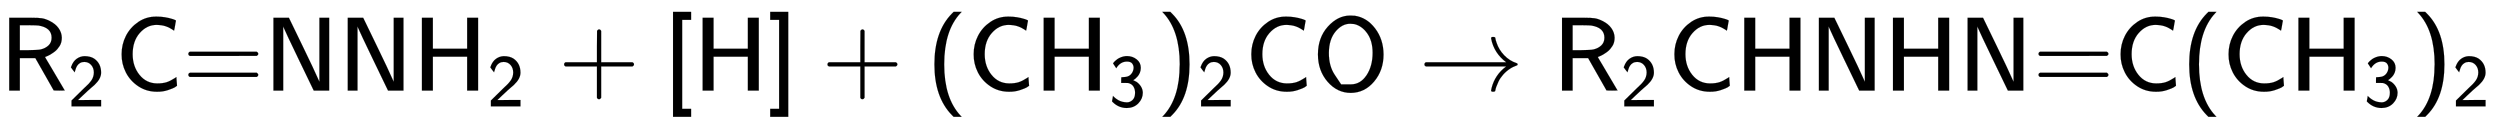 <svg xmlns:xlink="http://www.w3.org/1999/xlink" width="55.335ex" height="2.843ex" style="vertical-align: -0.838ex;" viewBox="0 -863.1 23824.8 1223.9" role="img" focusable="false" xmlns="http://www.w3.org/2000/svg" aria-labelledby="MathJax-SVG-1-Title">
<title id="MathJax-SVG-1-Title">{\displaystyle {\mathsf {R_{2}C{\text{=}}NNH_{2}+[H]+(CH_{3})_{2}CO\rightarrow R_{2}CHNHN{\text{=}}C(CH_{3})_{2}}}}</title>
<defs aria-hidden="true">
<path stroke-width="1" id="E1-MJSS-52" d="M88 0V694H227H259H302Q365 694 399 689T474 663Q528 637 558 595T589 504Q589 482 584 462T569 426T547 396T522 372T495 353T470 338T449 328T434 322L429 320L440 300Q452 280 477 238T523 160L617 1L565 0Q513 0 512 1Q512 2 424 156L337 309H189V0H88ZM492 504Q492 600 367 620Q354 622 271 623H189V385H271Q363 386 388 392Q432 402 462 430T492 504Z"></path>
<path stroke-width="1" id="E1-MJSS-32" d="M222 599Q190 599 166 585T128 550T108 509T97 474T93 459L67 492L42 526L47 539Q72 608 120 642T225 677Q304 677 355 644Q449 579 449 454Q449 373 361 290Q351 280 315 250T199 144Q156 103 137 85L293 86H449V0H50V79L216 242Q284 302 317 349T351 456Q351 517 315 558T222 599Z"></path>
<path stroke-width="1" id="E1-MJSS-43" d="M59 347Q59 440 100 521T218 654T392 705Q473 705 550 680Q577 670 577 667Q576 666 572 642T564 595T559 571Q515 601 479 613T392 626Q300 626 232 549T164 347Q164 231 229 150T397 68Q453 68 489 80T568 120L581 129L582 110Q584 91 585 71T587 46Q580 40 566 31T502 5T396 -11Q296 -11 218 41T99 174T59 347Z"></path>
<path stroke-width="1" id="E1-MJSS-3D" d="M56 350Q56 363 70 370H707Q722 362 722 350Q722 339 708 331L390 330H72Q56 335 56 350ZM56 150Q56 165 72 170H708Q722 160 722 150Q722 138 707 130H70Q56 137 56 150Z"></path>
<path stroke-width="1" id="E1-MJSS-4E" d="M88 0V694H235L252 659Q261 639 364 428T526 84V694H619V0H472L455 35Q453 39 330 294T185 601L181 611V0H88Z"></path>
<path stroke-width="1" id="E1-MJSS-48" d="M86 0V694H190V399H517V694H621V0H517V323H190V0H86Z"></path>
<path stroke-width="1" id="E1-MJSS-2B" d="M56 237T56 250T70 270H369V420L370 570Q380 583 389 583Q402 583 409 568V270H707Q722 262 722 250T707 230H409V-68Q401 -82 391 -82H389H387Q375 -82 369 -68V230H70Q56 237 56 250Z"></path>
<path stroke-width="1" id="E1-MJSS-5B" d="M94 -250V750H266V674H181V-174H266V-250H94Z"></path>
<path stroke-width="1" id="E1-MJSS-5D" d="M22 674V750H194V-250H22V-174H107V674H22Z"></path>
<path stroke-width="1" id="E1-MJSS-28" d="M74 250Q74 564 240 733L257 750H333L323 739Q167 573 167 250T323 -239L333 -250H257L240 -233Q74 -63 74 250Z"></path>
<path stroke-width="1" id="E1-MJSS-33" d="M333 521Q333 554 313 579T243 604Q154 604 99 514L78 546Q56 577 56 579Q56 580 62 589T82 611T114 637T162 662T222 677Q224 677 231 677T242 678H245Q318 678 374 634T430 520Q430 483 417 452T382 398T351 369T329 354L328 353Q369 333 373 330Q408 306 432 268T457 184Q457 103 397 41T242 -22Q131 -22 51 58L42 68L49 105L55 142L58 138Q62 134 66 130T77 120T91 108T108 96T129 83T152 72T179 63T209 57T242 54Q285 54 319 86T353 184Q353 231 331 267T260 315L213 316H166V354Q166 392 167 392Q233 395 257 405Q290 418 311 450T333 521Z"></path>
<path stroke-width="1" id="E1-MJSS-29" d="M221 -73T221 250T65 739L55 750H131L148 733Q314 567 314 250T148 -233L131 -250H55L65 -239Q221 -73 221 250Z"></path>
<path stroke-width="1" id="E1-MJSS-4F" d="M55 345Q55 504 149 609T361 715Q386 715 406 713Q521 696 600 592T680 344Q680 193 590 86T368 -22Q239 -22 147 84T55 345ZM276 59T368 59T518 146T576 360Q576 473 525 545T401 634Q371 637 362 637Q284 637 222 562T159 360T217 147Z"></path>
<path stroke-width="1" id="E1-MJMAIN-2192" d="M56 237T56 250T70 270H835Q719 357 692 493Q692 494 692 496T691 499Q691 511 708 511H711Q720 511 723 510T729 506T732 497T735 481T743 456Q765 389 816 336T935 261Q944 258 944 250Q944 244 939 241T915 231T877 212Q836 186 806 152T761 85T740 35T732 4Q730 -6 727 -8T711 -11Q691 -11 691 0Q691 7 696 25Q728 151 835 230H70Q56 237 56 250Z"></path>
</defs>
<g stroke="currentColor" fill="currentColor" stroke-width="0" transform="matrix(1 0 0 -1 0 0)" aria-hidden="true">
 <use xlink:href="#E1-MJSS-52" x="0" y="0"></use>
 <use transform="scale(0.707)" xlink:href="#E1-MJSS-32" x="914" y="-213"></use>
 <use xlink:href="#E1-MJSS-43" x="1100" y="0"></use>
 <use xlink:href="#E1-MJSS-3D" x="1739" y="0"></use>
 <use xlink:href="#E1-MJSS-4E" x="2518" y="0"></use>
 <use xlink:href="#E1-MJSS-4E" x="3226" y="0"></use>
<g transform="translate(3935,0)">
 <use xlink:href="#E1-MJSS-48" x="0" y="0"></use>
 <use transform="scale(0.707)" xlink:href="#E1-MJSS-32" x="1001" y="-213"></use>
</g>
 <use xlink:href="#E1-MJSS-2B" x="5320" y="0"></use>
 <use xlink:href="#E1-MJSS-5B" x="6320" y="0"></use>
 <use xlink:href="#E1-MJSS-48" x="6610" y="0"></use>
 <use xlink:href="#E1-MJSS-5D" x="7318" y="0"></use>
 <use xlink:href="#E1-MJSS-2B" x="7830" y="0"></use>
 <use xlink:href="#E1-MJSS-28" x="8831" y="0"></use>
 <use xlink:href="#E1-MJSS-43" x="9220" y="0"></use>
<g transform="translate(9860,0)">
 <use xlink:href="#E1-MJSS-48" x="0" y="0"></use>
 <use transform="scale(0.707)" xlink:href="#E1-MJSS-33" x="1001" y="-213"></use>
</g>
<g transform="translate(11022,0)">
 <use xlink:href="#E1-MJSS-29" x="0" y="0"></use>
 <use transform="scale(0.707)" xlink:href="#E1-MJSS-32" x="550" y="-213"></use>
</g>
 <use xlink:href="#E1-MJSS-43" x="11866" y="0"></use>
 <use xlink:href="#E1-MJSS-4F" x="12505" y="0"></use>
 <use xlink:href="#E1-MJMAIN-2192" x="13519" y="0"></use>
<g transform="translate(14798,0)">
 <use xlink:href="#E1-MJSS-52" x="0" y="0"></use>
 <use transform="scale(0.707)" xlink:href="#E1-MJSS-32" x="914" y="-213"></use>
</g>
 <use xlink:href="#E1-MJSS-43" x="15898" y="0"></use>
 <use xlink:href="#E1-MJSS-48" x="16537" y="0"></use>
 <use xlink:href="#E1-MJSS-4E" x="17246" y="0"></use>
 <use xlink:href="#E1-MJSS-48" x="17954" y="0"></use>
 <use xlink:href="#E1-MJSS-4E" x="18663" y="0"></use>
 <use xlink:href="#E1-MJSS-3D" x="19371" y="0"></use>
 <use xlink:href="#E1-MJSS-43" x="20150" y="0"></use>
 <use xlink:href="#E1-MJSS-28" x="20789" y="0"></use>
 <use xlink:href="#E1-MJSS-43" x="21179" y="0"></use>
<g transform="translate(21818,0)">
 <use xlink:href="#E1-MJSS-48" x="0" y="0"></use>
 <use transform="scale(0.707)" xlink:href="#E1-MJSS-33" x="1001" y="-213"></use>
</g>
<g transform="translate(22981,0)">
 <use xlink:href="#E1-MJSS-29" x="0" y="0"></use>
 <use transform="scale(0.707)" xlink:href="#E1-MJSS-32" x="550" y="-213"></use>
</g>
</g>
</svg>